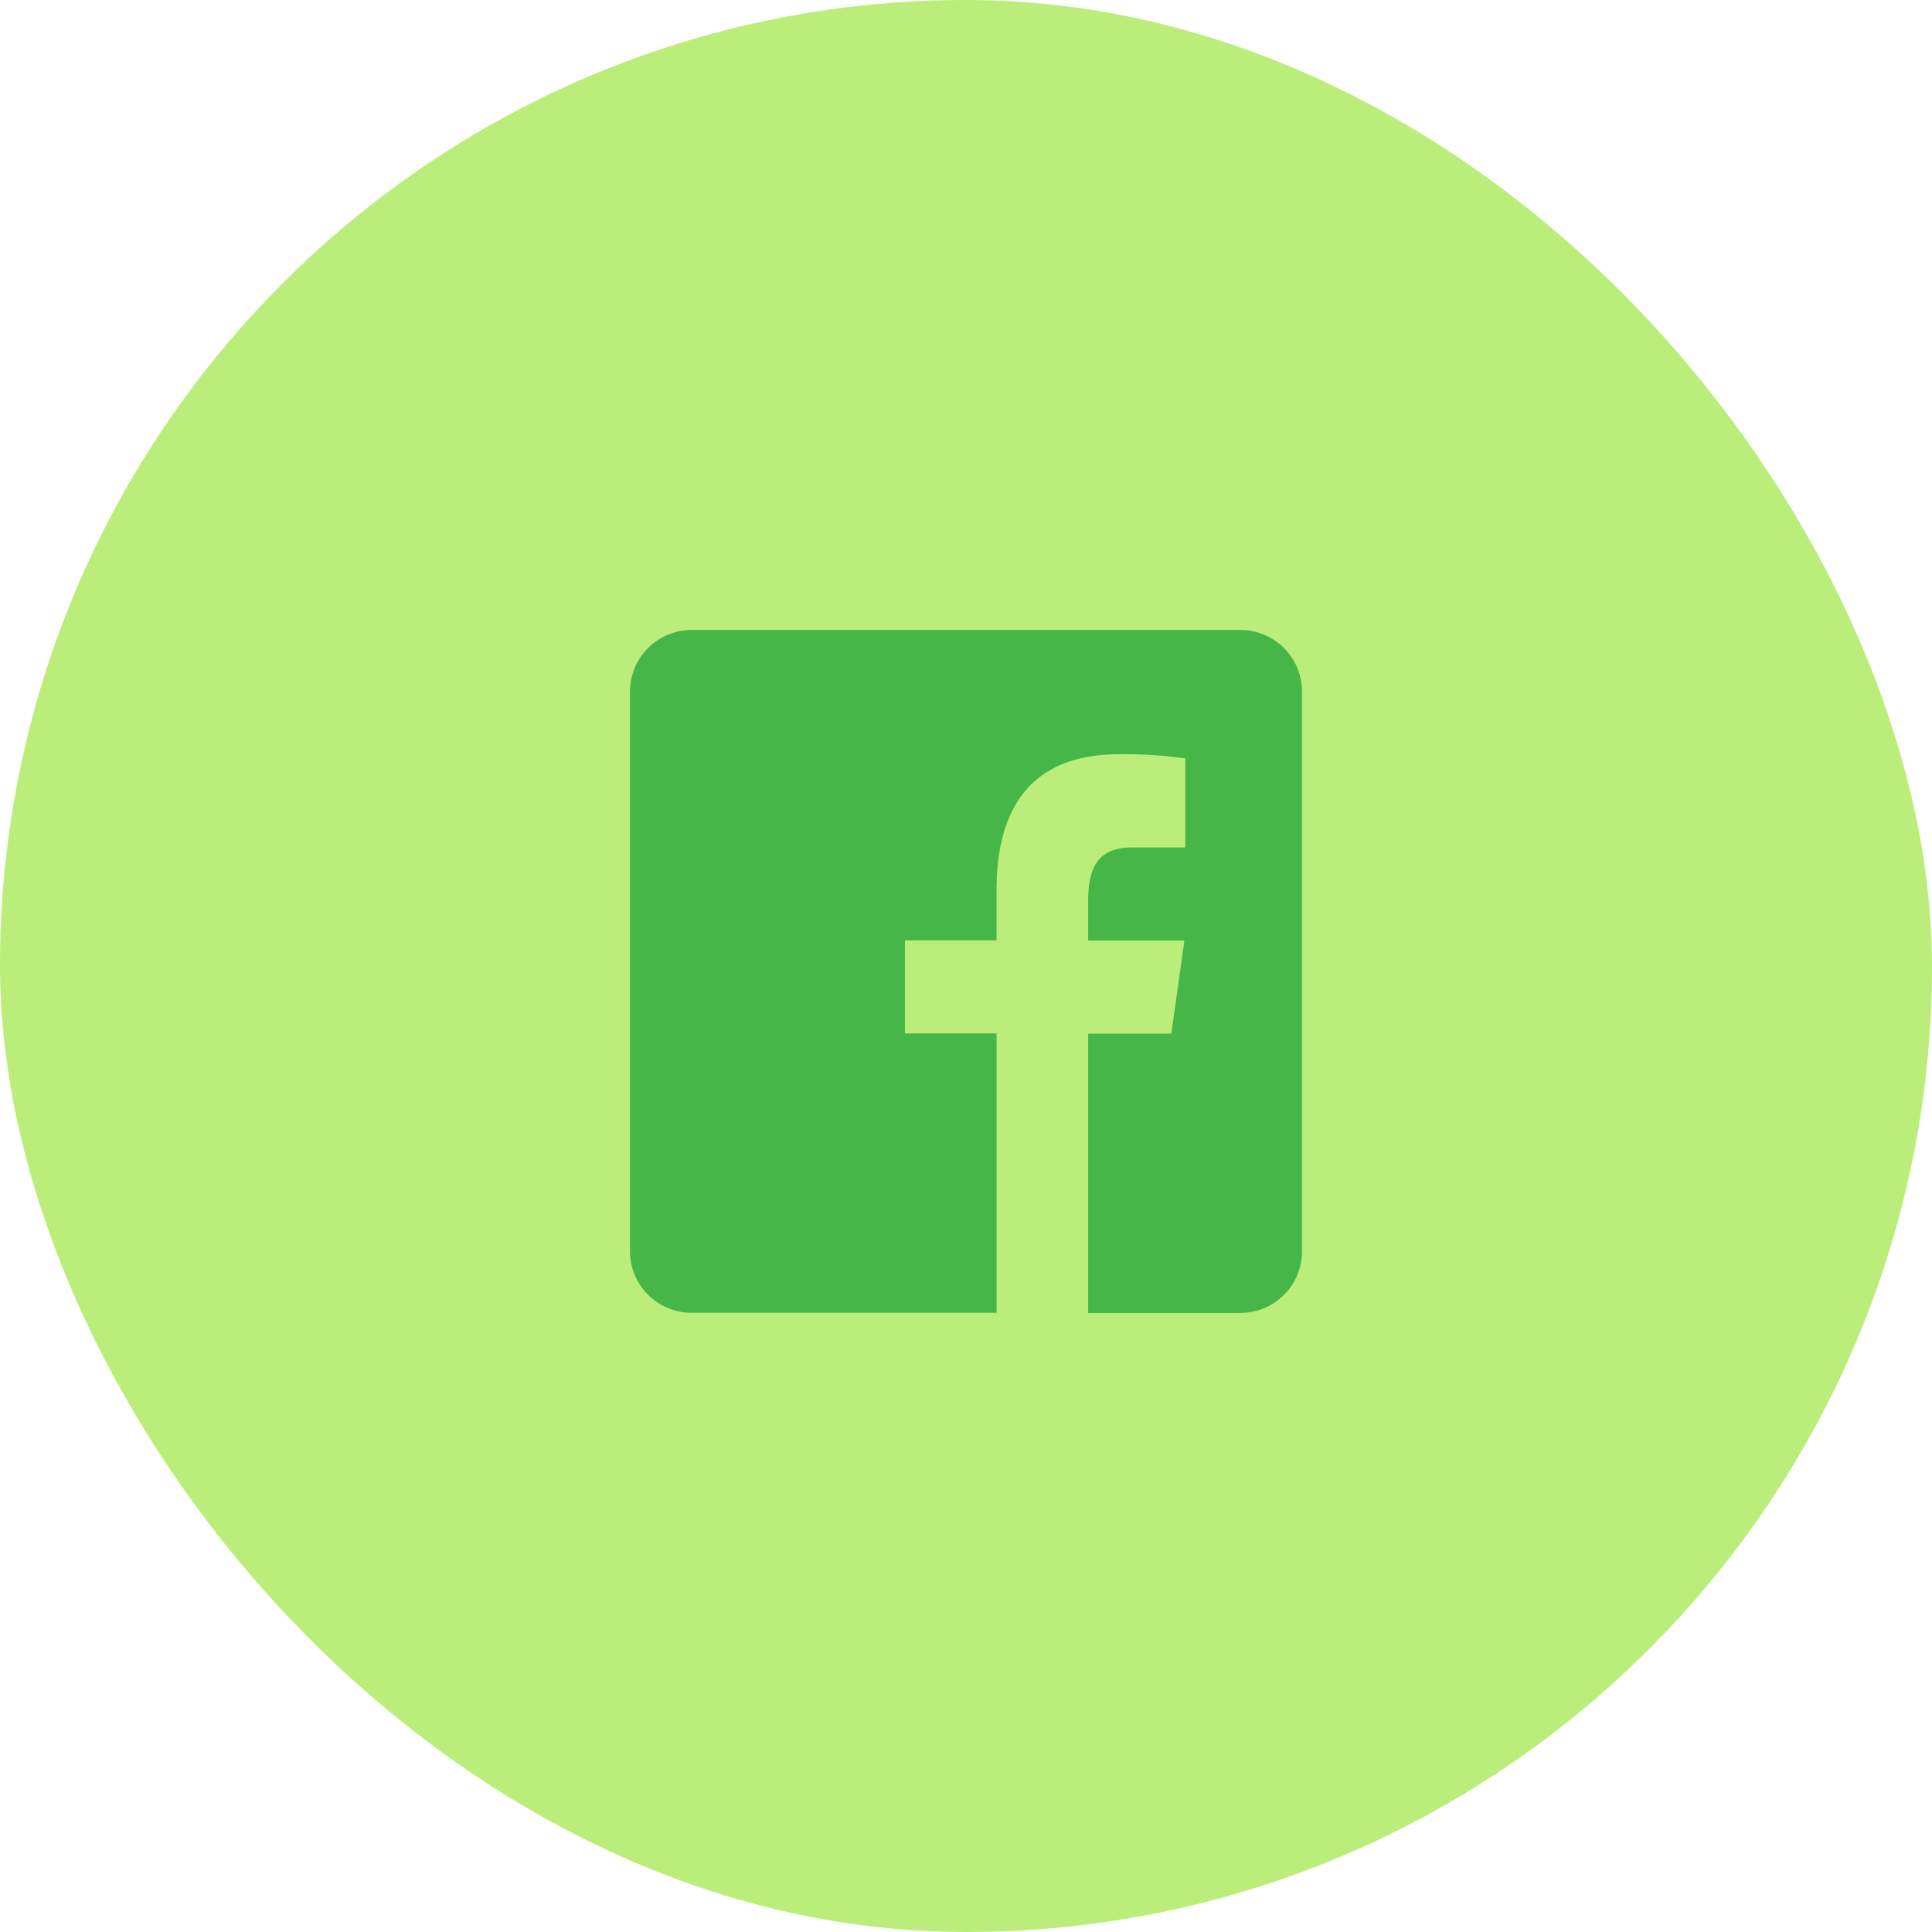 <svg xmlns="http://www.w3.org/2000/svg" viewBox="0 0 46 46">
  <g transform="translate(-1059 -920)">
    <rect width="46" height="46" rx="23" transform="translate(1059 920)" fill="#bbed7a"/>
    <path d="M1088.545 935h-13.09a1.466 1.466 0 00-1.455 1.478v13.3a1.466 1.466 0 001.455 1.478h7.273v-6.65h-2.183v-2.217h2.182V941.2c0-2.254 1.081-3.243 2.924-3.243a10.509 10.509 0 011.571.1v2.12h-1.257c-.783 0-1.056.42-1.056 1.269v.947h2.291l-.311 2.217h-1.98v6.65h3.636a1.466 1.466 0 001.455-1.482v-13.3a1.466 1.466 0 00-1.455-1.478z" fill="#46b649"/>
  </g>
</svg>
